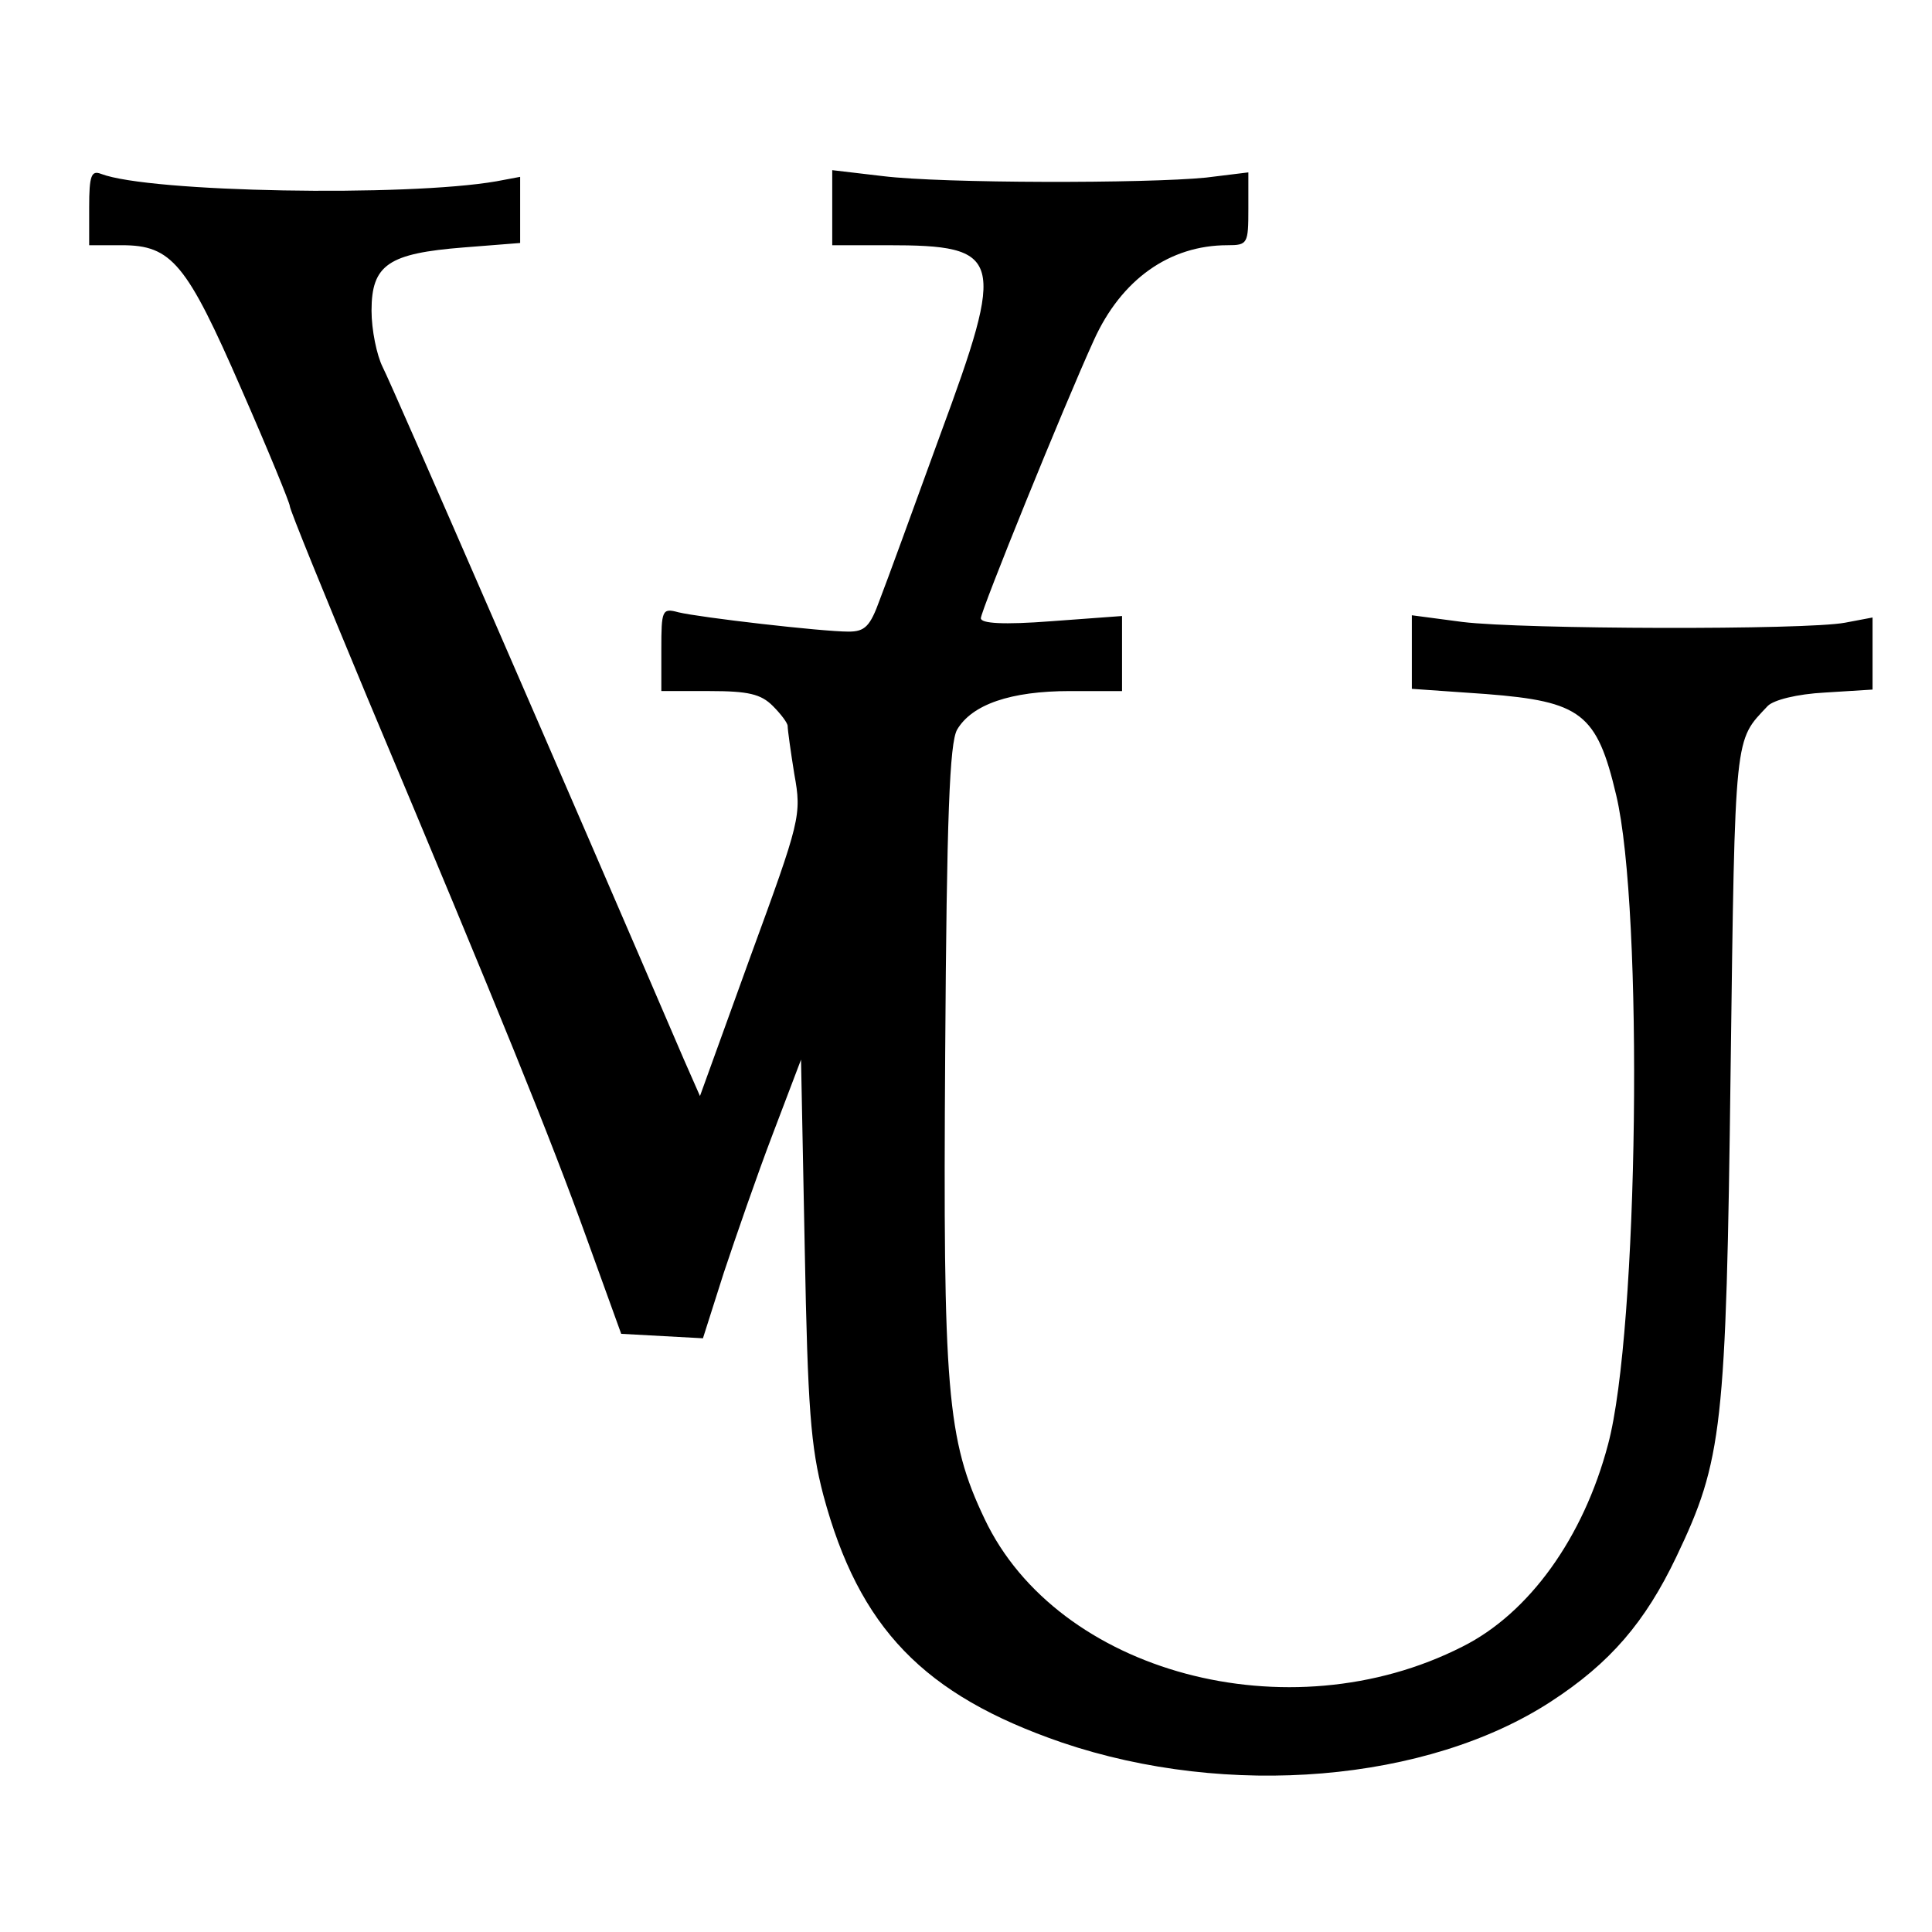 <?xml version="1.0" standalone="no"?>
<!DOCTYPE svg PUBLIC "-//W3C//DTD SVG 20010904//EN"
 "http://www.w3.org/TR/2001/REC-SVG-20010904/DTD/svg10.dtd">
<svg version="1.0" xmlns="http://www.w3.org/2000/svg"
 width="260pt" height="260pt" viewBox="0 0 260 260"
 preserveAspectRatio="xMidYMid meet">
<g transform="translate(0,260) scale(0.1,-0.1)"
fill="#000000" stroke="none">
<path d="M120 2321 l0 -51 44 0 c67 0 87 -24 161 -194 36 -82 65 -153 65 -157
0 -5 47 -120 104 -257 182 -433 247 -594 295 -727 l47 -130 55 -3 55 -3 28 88
c16 48 45 132 66 187 l38 100 5 -255 c4 -214 8 -266 25 -331 48 -179 135 -269
321 -333 224 -76 492 -53 658 55 80 52 127 107 169 195 62 130 67 172 73 656
6 458 5 441 50 489 8 8 39 16 77 18 l64 4 0 49 0 48 -37 -7 c-53 -10 -434 -9
-515 1 l-68 9 0 -50 0 -49 100 -7 c128 -10 149 -26 175 -136 37 -155 30 -722
-11 -874 -33 -125 -106 -227 -196 -272 -234 -119 -545 -35 -643 172 -51 107
-56 173 -53 626 2 321 6 418 16 436 20 34 72 52 152 52 l70 0 0 51 0 50 -95
-7 c-65 -5 -95 -3 -95 4 0 10 111 284 152 374 37 82 102 128 180 128 27 0 28
2 28 49 l0 49 -57 -7 c-80 -8 -354 -8 -435 2 l-68 8 0 -51 0 -50 74 0 c156 0
160 -15 71 -256 -36 -99 -72 -198 -81 -221 -13 -36 -20 -43 -42 -43 -36 0
-200 19 -229 26 -22 6 -23 3 -23 -50 l0 -56 65 0 c52 0 69 -4 85 -20 11 -11
20 -23 20 -27 0 -5 4 -34 9 -65 10 -55 8 -62 -59 -245 l-68 -188 -22 50 c-155
361 -393 908 -405 931 -8 16 -15 50 -15 76 0 62 23 77 124 85 l76 6 0 45 0 44
-32 -6 c-121 -21 -467 -15 -532 10 -13 5 -16 -2 -16 -45z"/>
</g>
</svg>
